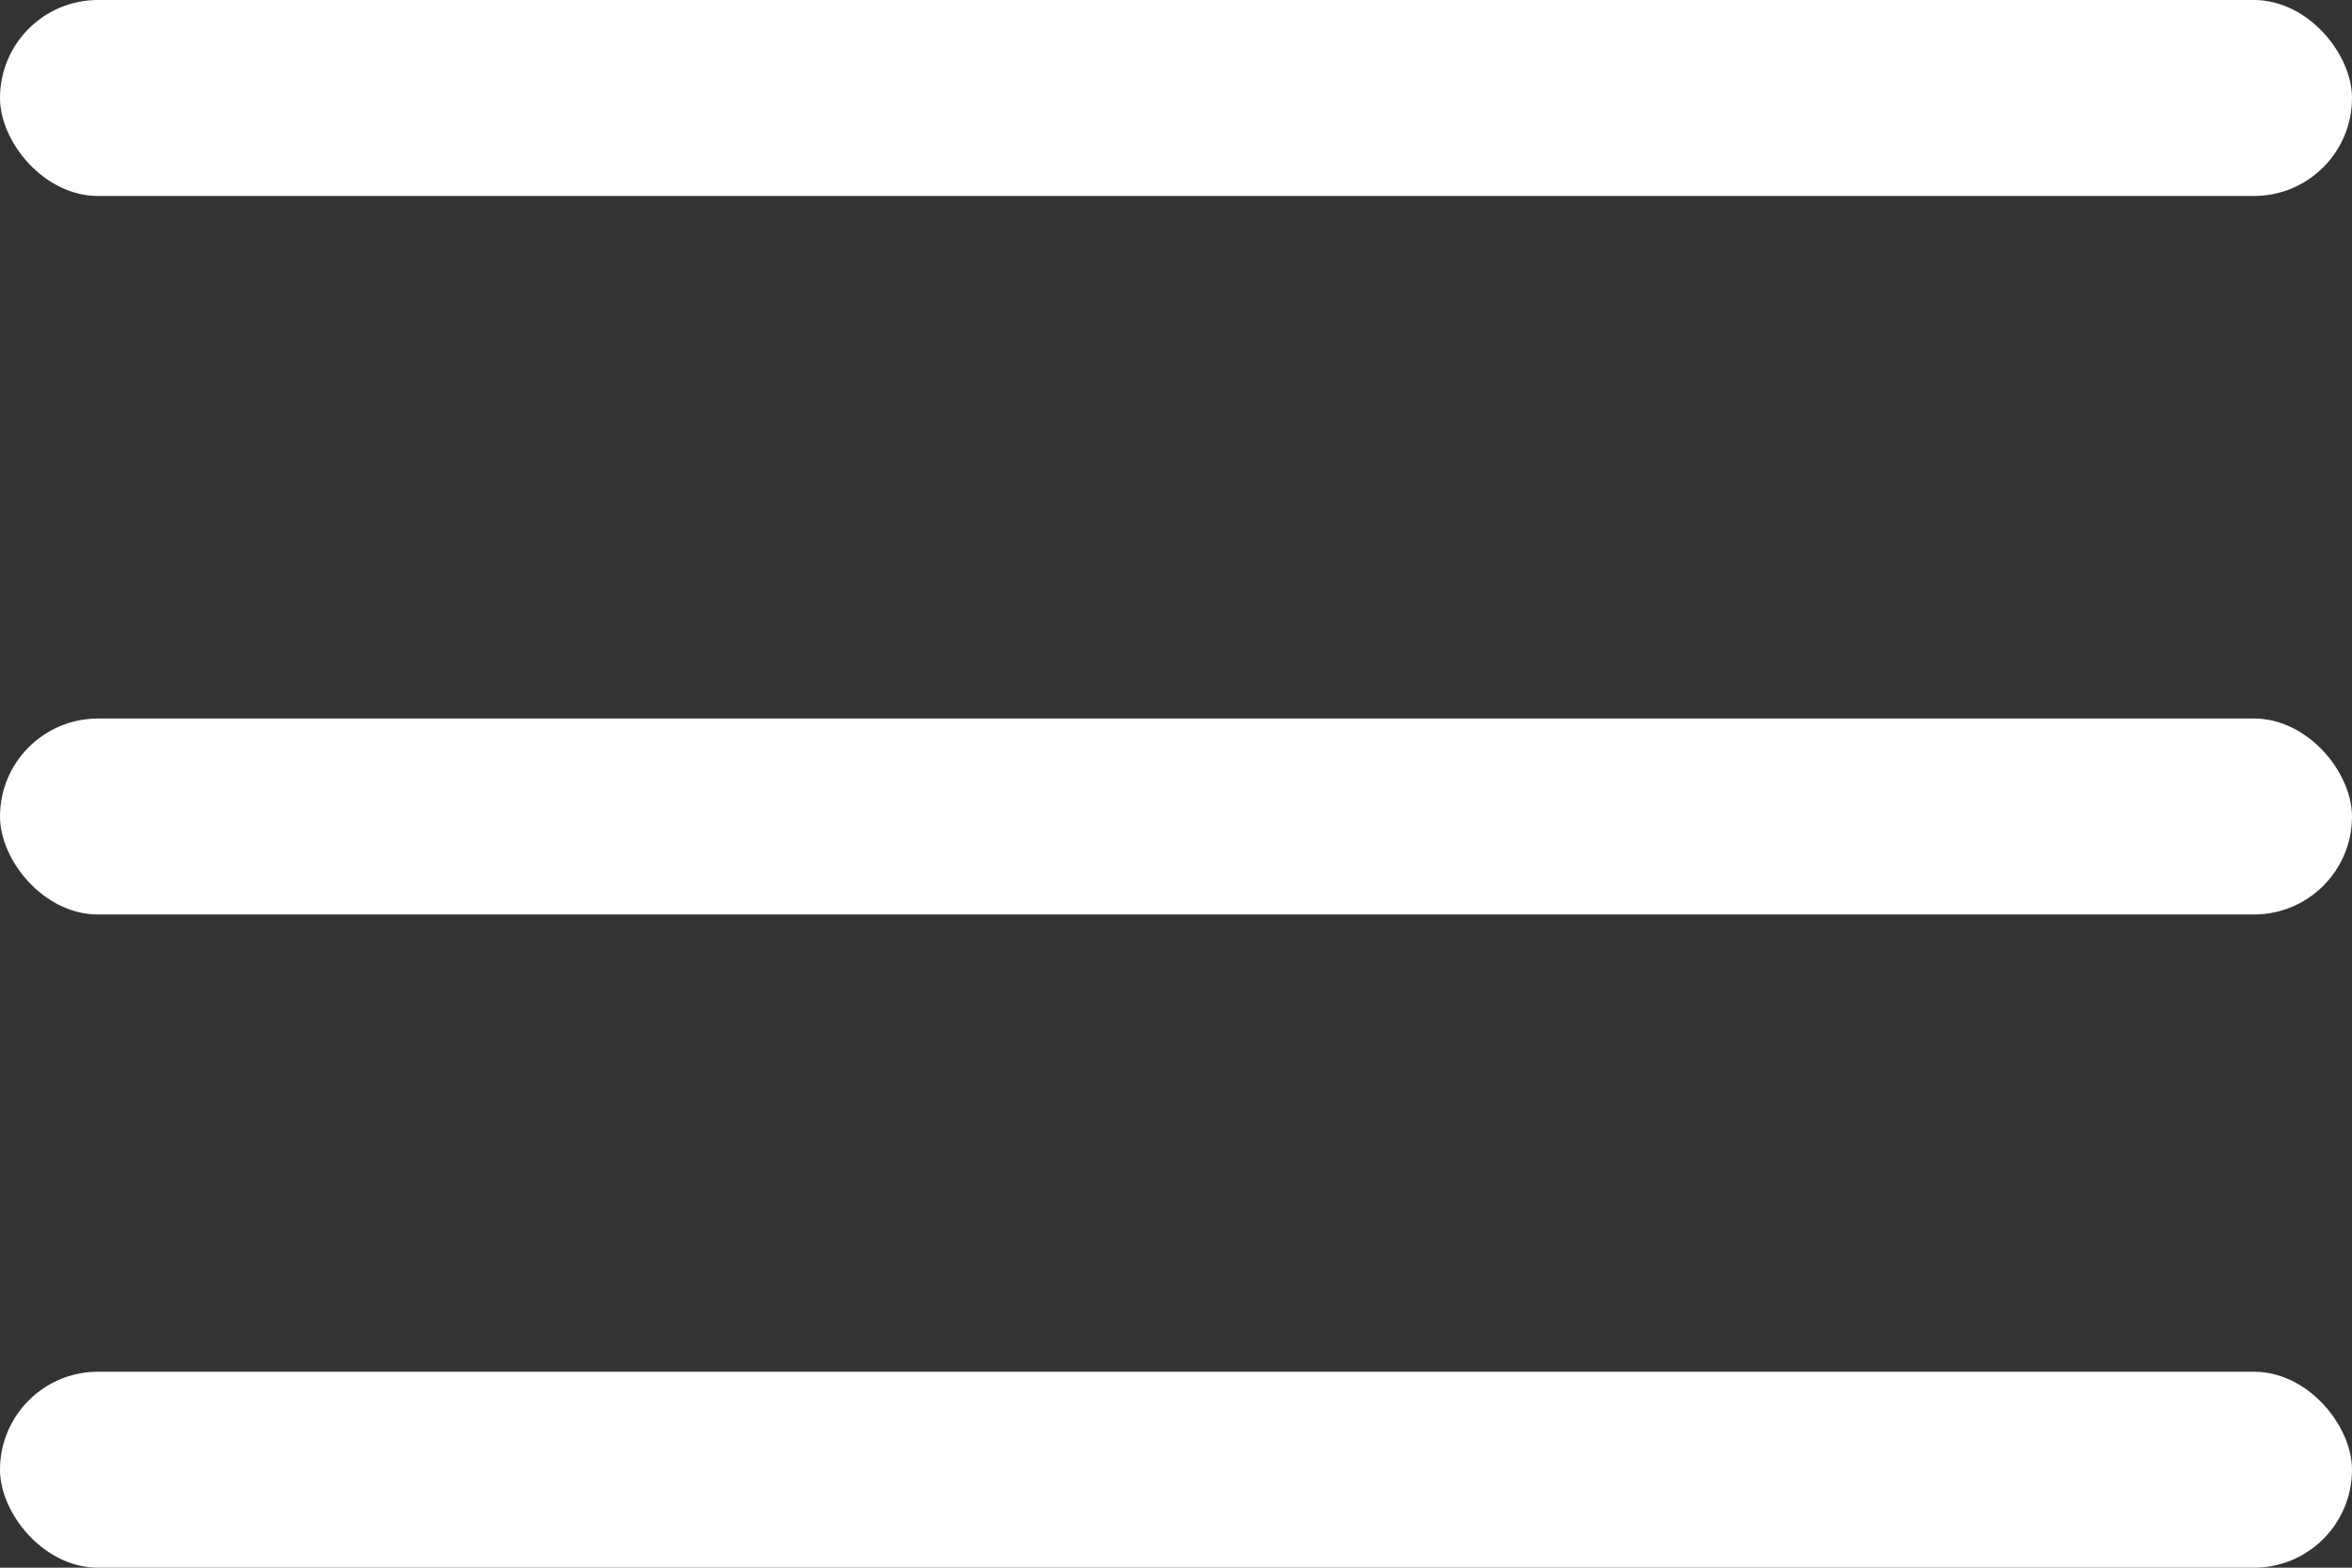 <?xml version="1.0" encoding="UTF-8"?> <svg xmlns="http://www.w3.org/2000/svg" width="36" height="24" viewBox="0 0 36 24" fill="none"><rect x="0" y="0" width="36" height="24" fill="#333333" stroke="none"/> <rect y="11" width="36" height="3" rx="1.5" fill="white"></rect> <rect width="36" height="3" rx="1.5" fill="white"></rect> <rect y="21" width="36" height="3" rx="1.5" fill="white"></rect> </svg> 